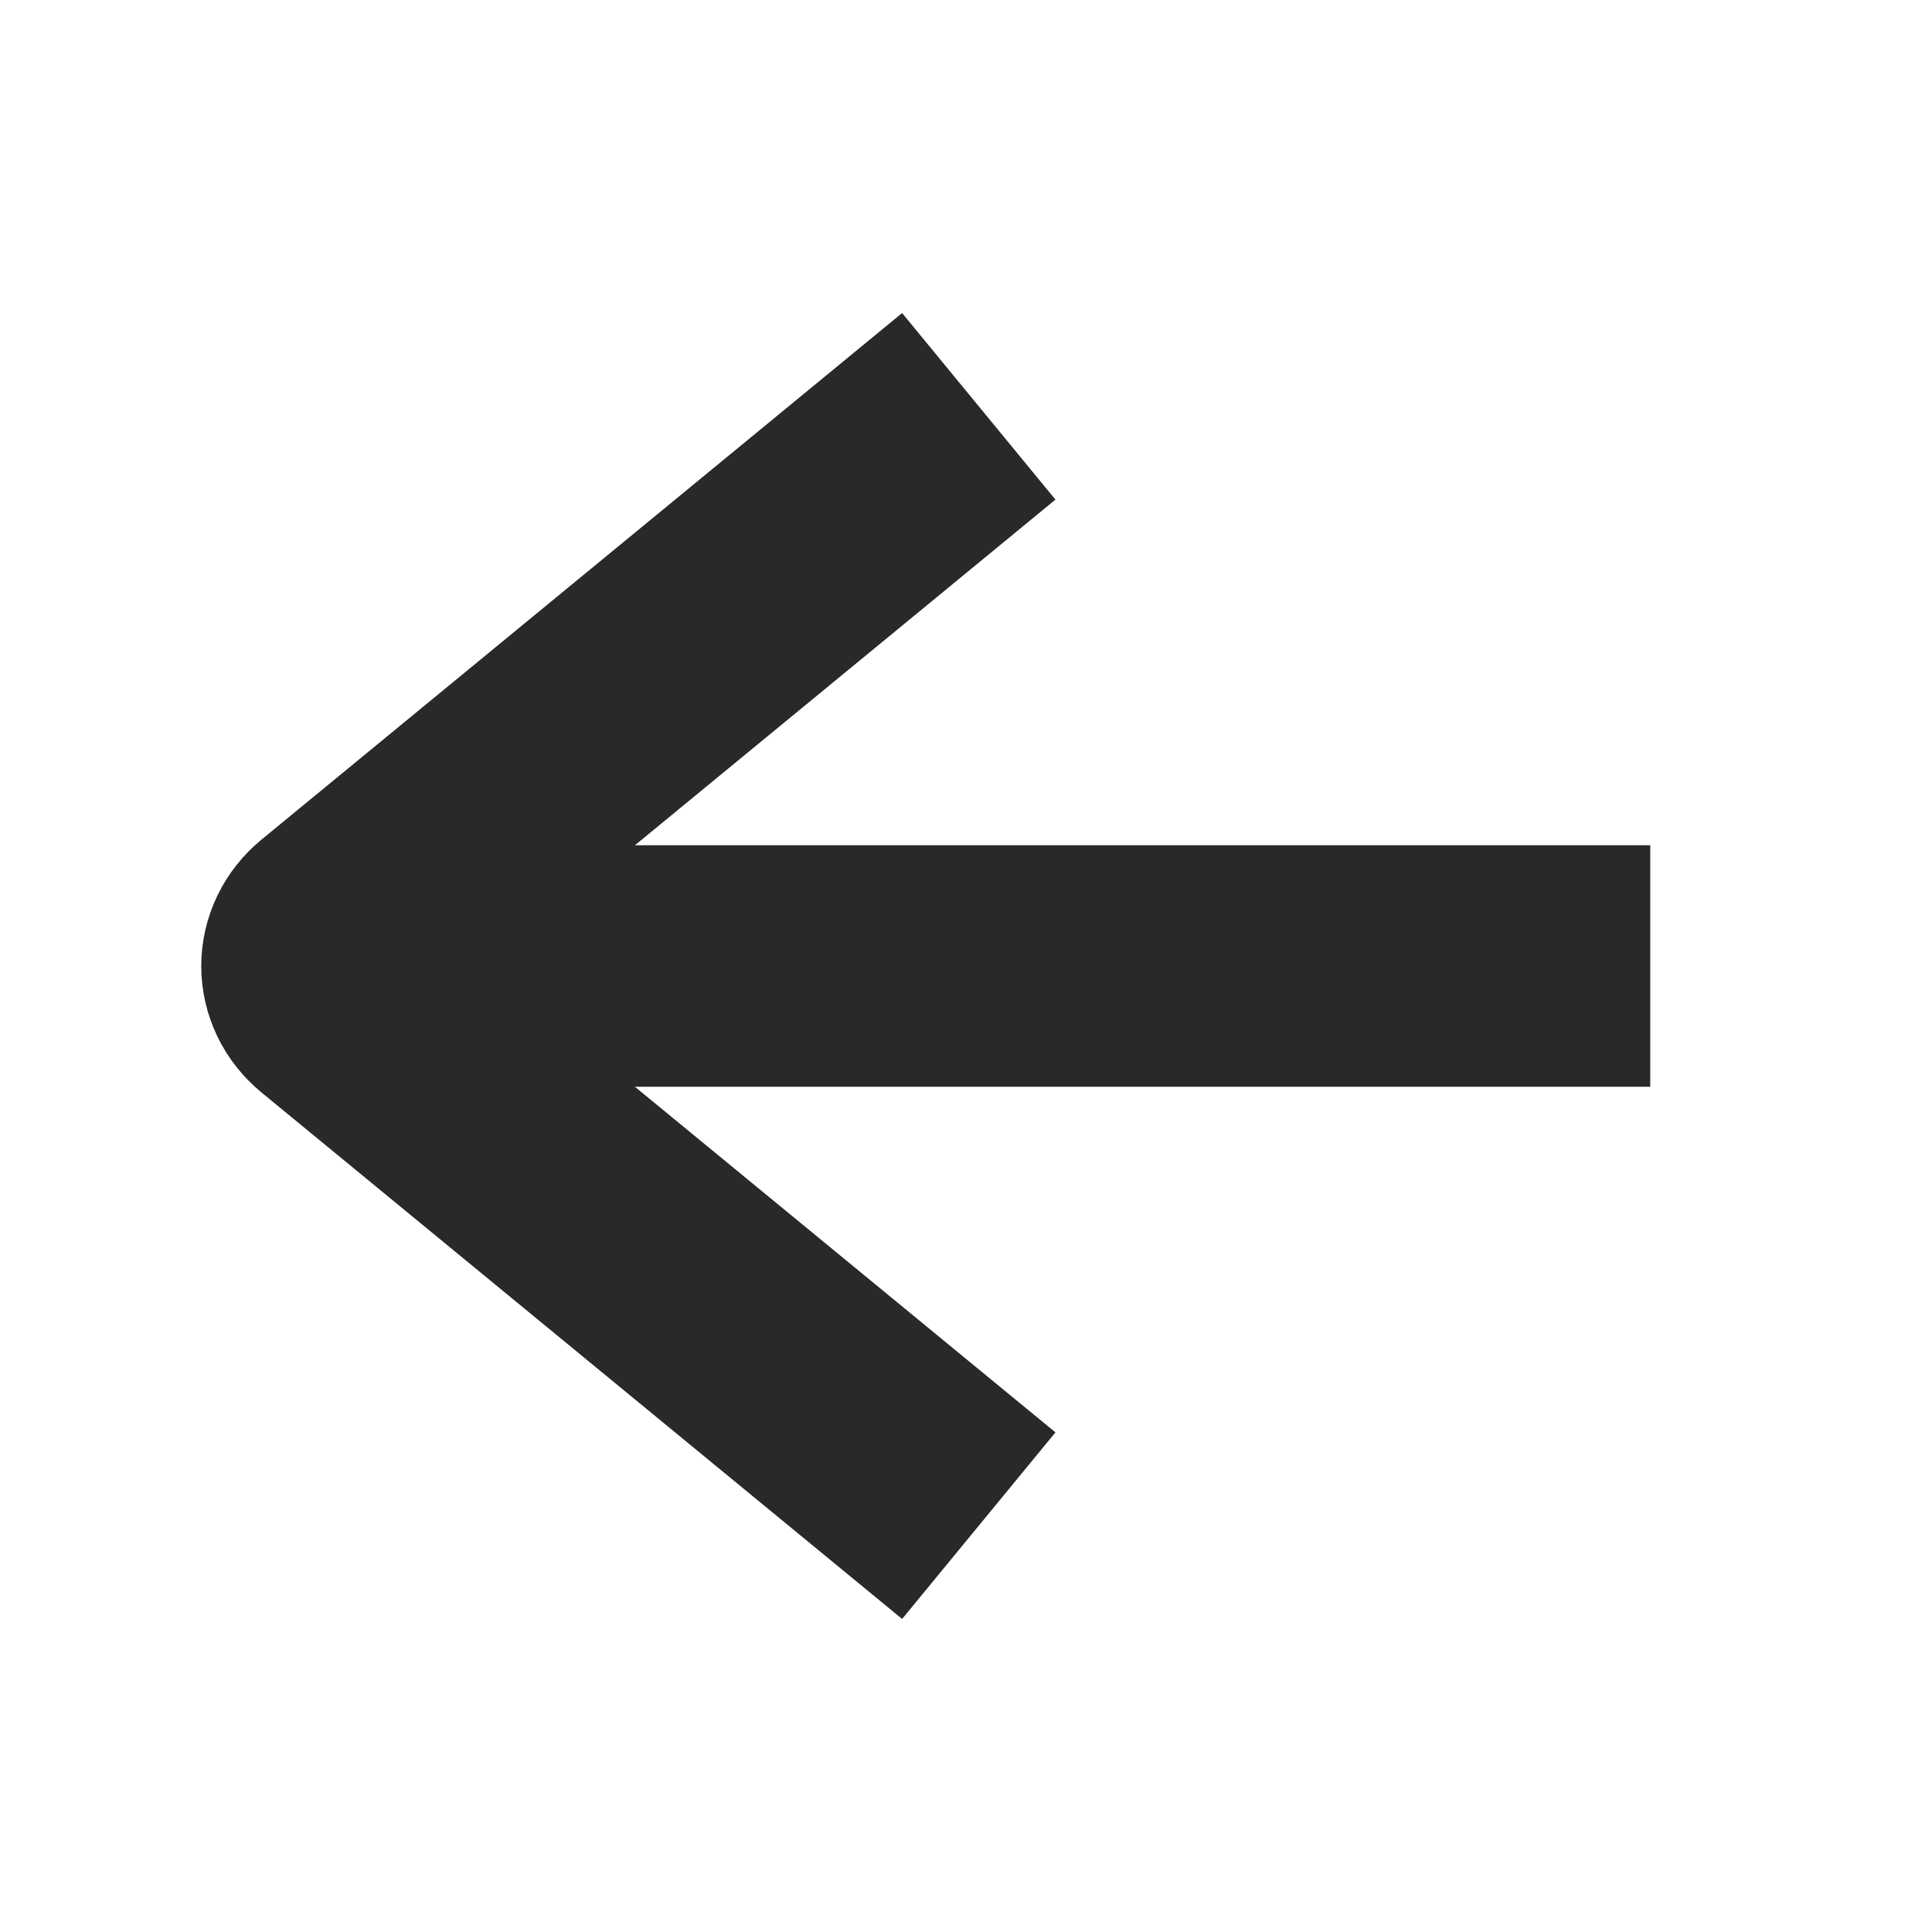 <svg width="24" height="24" viewBox="0 0 24 24" fill="none" xmlns="http://www.w3.org/2000/svg">
<path d="M5 12L19 12" stroke="#292929" stroke-width="3" stroke-linecap="square" stroke-linejoin="round"/>
<path d="M11 18L4.198 12.41C4.136 12.358 4.086 12.296 4.052 12.225C4.018 12.154 4 12.078 4 12.001C4 11.923 4.018 11.847 4.052 11.776C4.086 11.706 4.136 11.643 4.198 11.591L11 6" stroke="#292929" stroke-width="3" stroke-linecap="square"/>
</svg>
